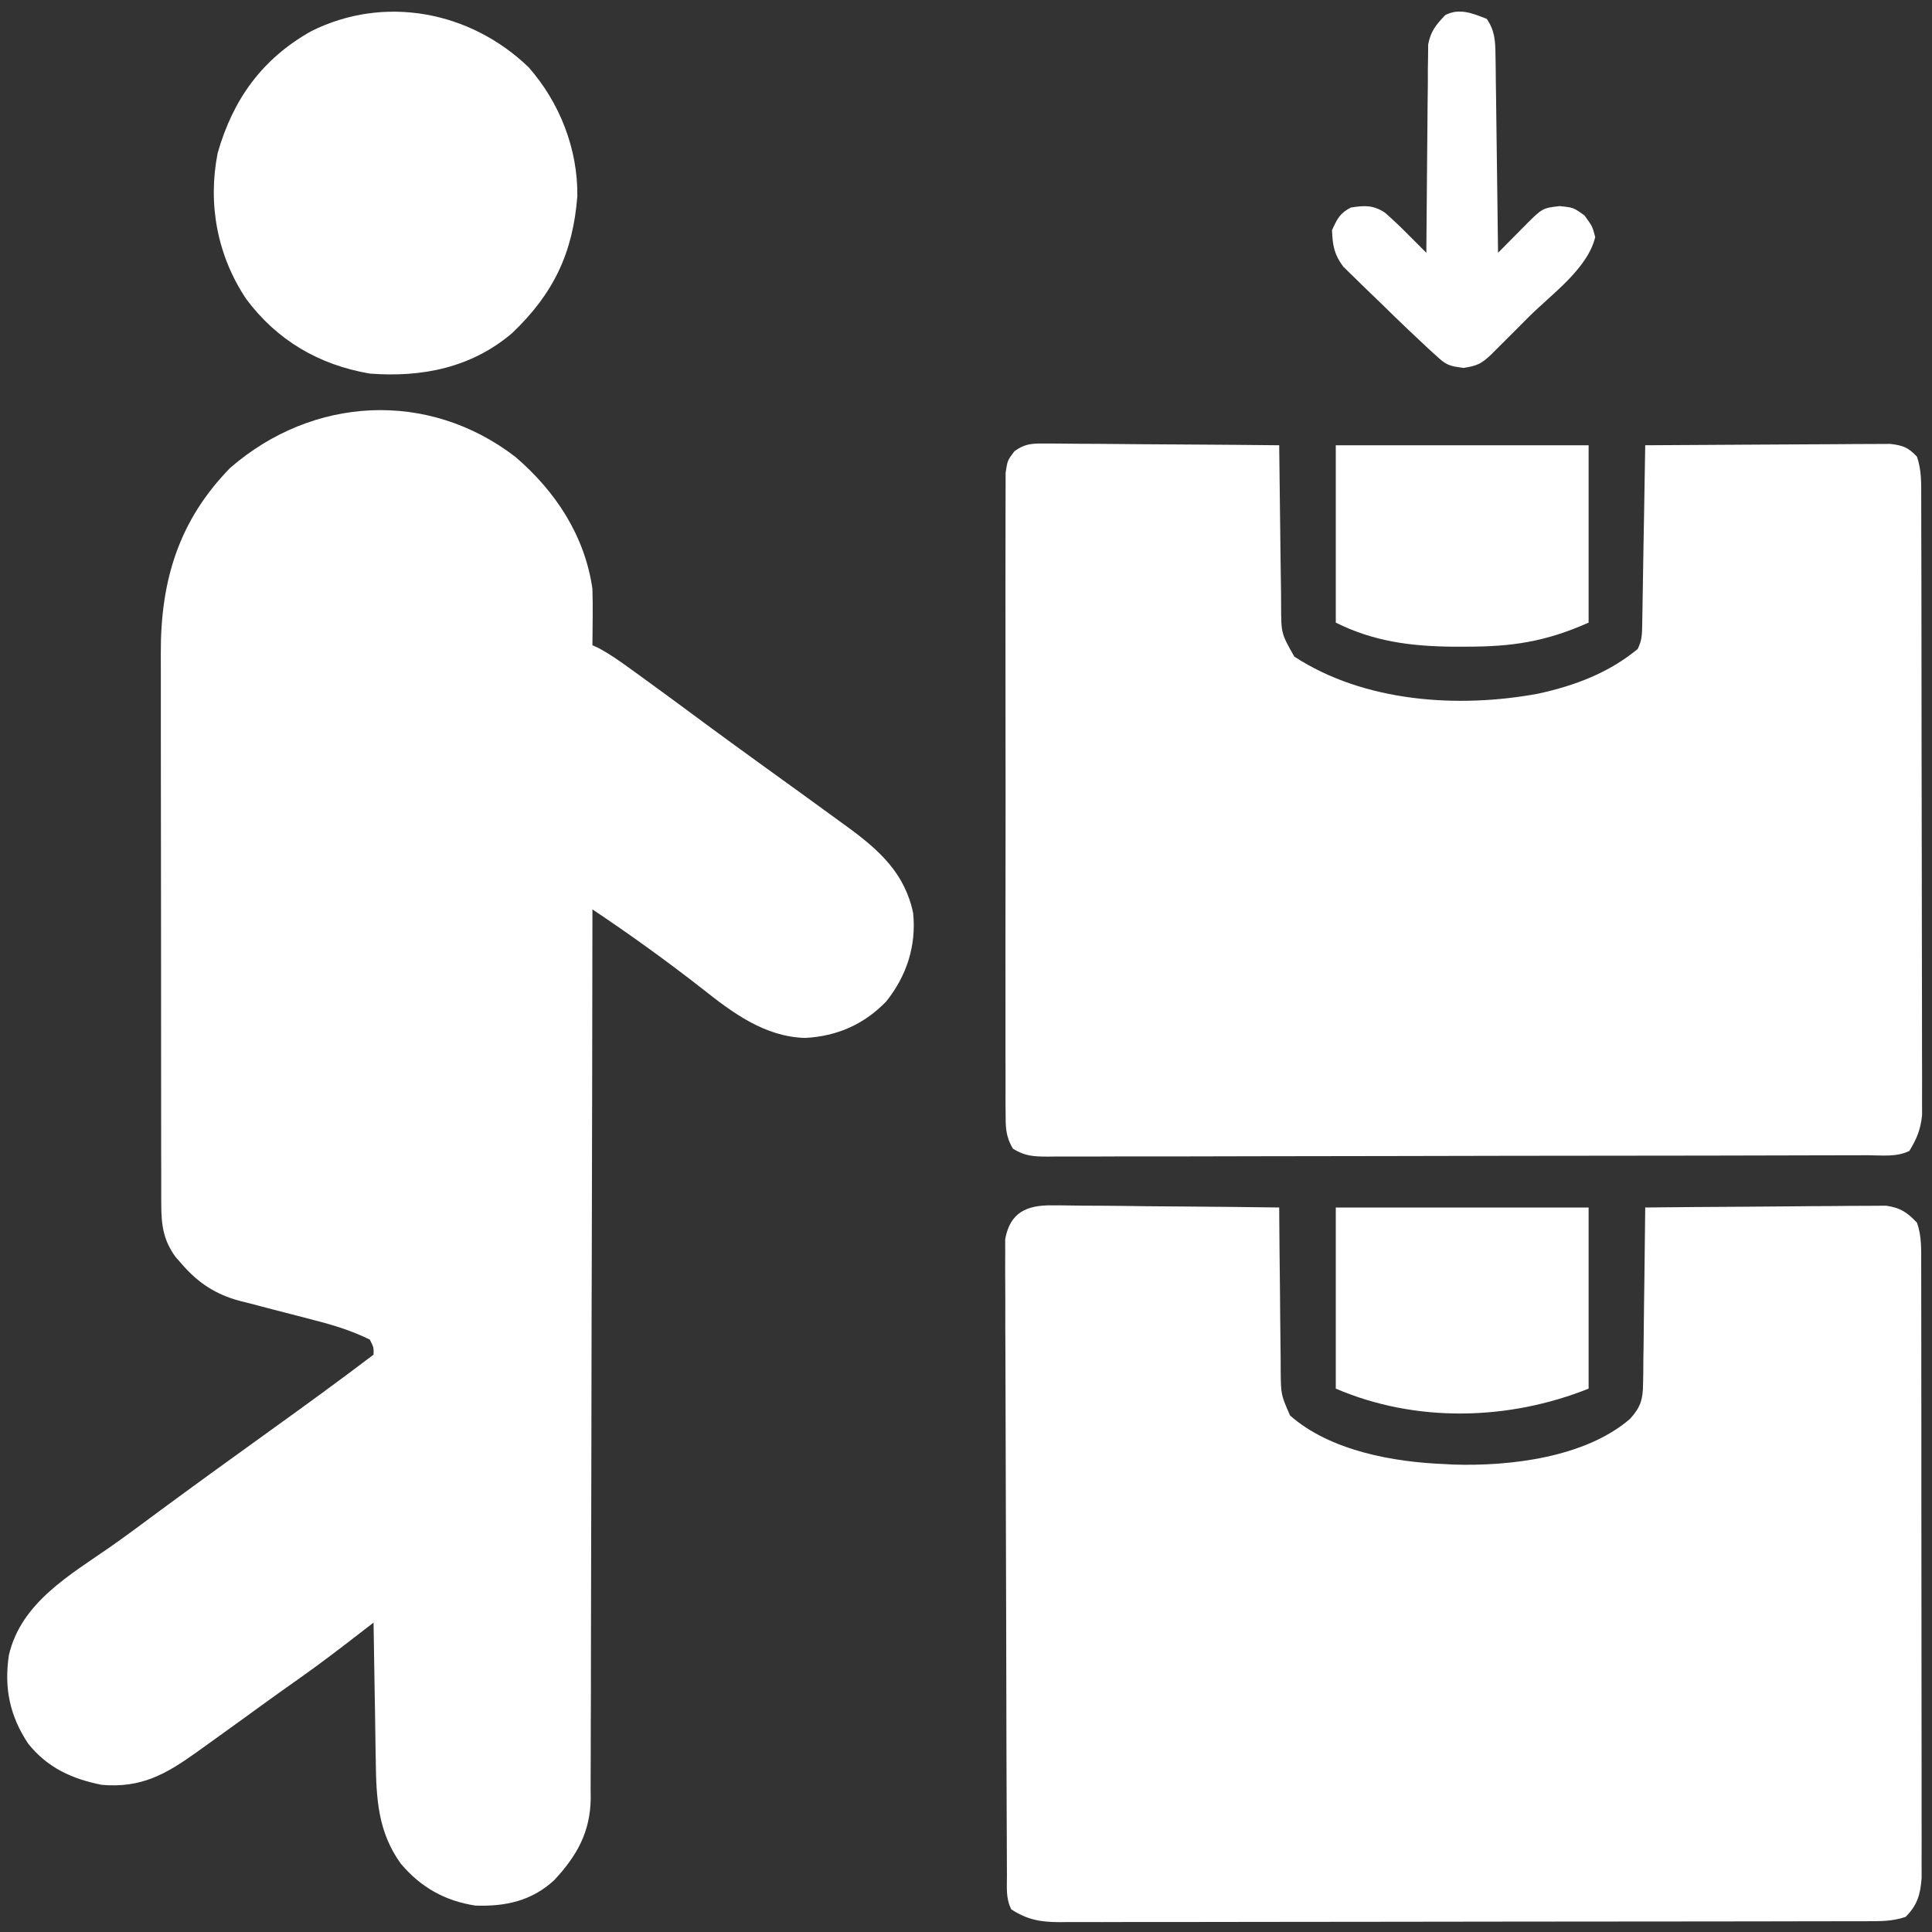 <svg width="60" height="60" viewBox="0 0 60 60" fill="none" xmlns="http://www.w3.org/2000/svg">
<rect x="0" y="0" width="60" height="60" fill="#333333" stroke="none"/>
<g clip-path="url(#clip0_1661_29007)">
<path d="M16.003 14.187C17.251 15.254 18.159 16.633 18.398 18.281C18.406 18.587 18.41 18.89 18.406 19.197C18.405 19.278 18.405 19.359 18.404 19.443C18.403 19.641 18.401 19.84 18.398 20.039C18.461 20.067 18.524 20.096 18.588 20.125C18.94 20.312 19.256 20.538 19.578 20.771C19.648 20.822 19.719 20.873 19.792 20.925C20.491 21.43 21.184 21.942 21.877 22.455C22.512 22.923 23.149 23.387 23.789 23.848C24.545 24.392 25.3 24.939 26.052 25.488C26.145 25.556 26.238 25.623 26.334 25.692C27.311 26.408 28.105 27.128 28.359 28.359C28.46 29.37 28.16 30.302 27.524 31.099C26.835 31.814 25.993 32.183 25.004 32.234C23.748 32.199 22.748 31.451 21.797 30.696C20.694 29.836 19.562 29.018 18.398 28.242C18.398 28.388 18.398 28.534 18.398 28.684C18.394 32.149 18.387 35.613 18.378 39.077C18.376 39.504 18.375 39.931 18.374 40.357C18.374 40.484 18.374 40.484 18.373 40.614C18.37 41.989 18.368 43.363 18.366 44.737C18.365 46.148 18.362 47.559 18.357 48.969C18.354 49.761 18.352 50.554 18.352 51.346C18.353 52.091 18.351 52.837 18.347 53.583C18.346 53.856 18.346 54.13 18.346 54.404C18.347 54.777 18.345 55.151 18.342 55.525C18.343 55.633 18.344 55.741 18.345 55.852C18.331 56.898 17.919 57.629 17.215 58.387C16.516 59.034 15.705 59.211 14.766 59.18C13.816 59.034 13.07 58.613 12.45 57.882C11.739 56.897 11.684 55.868 11.67 54.682C11.668 54.559 11.666 54.435 11.663 54.308C11.656 53.918 11.651 53.528 11.646 53.137C11.641 52.871 11.636 52.605 11.632 52.339C11.621 51.689 11.611 51.04 11.601 50.391C11.501 50.468 11.4 50.547 11.296 50.627C10.636 51.137 9.976 51.646 9.294 52.126C9.157 52.223 9.021 52.32 8.884 52.417C8.777 52.493 8.777 52.493 8.668 52.57C8.324 52.815 7.983 53.063 7.642 53.312C7.205 53.629 6.767 53.944 6.328 54.258C6.257 54.309 6.186 54.36 6.112 54.413C5.148 55.103 4.386 55.535 3.164 55.43C2.238 55.249 1.472 54.898 0.875 54.15C0.303 53.29 0.123 52.418 0.276 51.401C0.655 49.766 2.177 48.911 3.464 48.014C3.936 47.681 4.399 47.336 4.863 46.992C6.022 46.136 7.191 45.292 8.36 44.451C9.449 43.668 10.533 42.881 11.601 42.07C11.607 41.844 11.607 41.844 11.484 41.601C10.927 41.329 10.363 41.153 9.763 41.001C9.592 40.957 9.422 40.912 9.252 40.867C8.987 40.798 8.722 40.73 8.457 40.662C8.199 40.596 7.941 40.528 7.683 40.459C7.604 40.44 7.526 40.42 7.445 40.4C6.704 40.202 6.153 39.843 5.654 39.265C5.587 39.189 5.52 39.113 5.451 39.035C5.069 38.506 5.01 38.043 5.008 37.399C5.008 37.28 5.008 37.28 5.007 37.158C5.006 36.893 5.006 36.628 5.007 36.362C5.006 36.172 5.006 35.981 5.005 35.791C5.003 35.273 5.003 34.755 5.004 34.238C5.004 33.805 5.003 33.373 5.003 32.94C5.001 31.918 5.001 30.896 5.002 29.875C5.003 28.823 5.001 27.771 4.999 26.72C4.997 25.815 4.996 24.911 4.996 24.006C4.997 23.467 4.996 22.927 4.995 22.388C4.993 21.88 4.993 21.372 4.995 20.863C4.995 20.678 4.995 20.492 4.994 20.307C4.983 18.054 5.539 16.179 7.148 14.531C9.711 12.306 13.291 12.103 16.003 14.187Z" fill="white"/>
<path d="M32.662 37.433C32.739 37.433 32.816 37.433 32.895 37.433C33.146 37.434 33.398 37.438 33.65 37.443C33.825 37.444 34 37.445 34.175 37.445C34.635 37.447 35.095 37.453 35.555 37.46C36.025 37.466 36.494 37.468 36.964 37.471C37.885 37.477 38.806 37.487 39.727 37.5C39.727 37.612 39.727 37.612 39.728 37.727C39.733 38.509 39.741 39.29 39.751 40.071C39.754 40.363 39.757 40.654 39.758 40.946C39.761 41.365 39.766 41.784 39.772 42.203C39.773 42.334 39.773 42.464 39.773 42.598C39.782 43.315 39.782 43.315 40.065 43.961C41.308 45.056 43.276 45.409 44.883 45.469C44.963 45.473 45.043 45.478 45.126 45.483C46.898 45.54 49.233 45.264 50.625 44.062C50.95 43.699 51.021 43.466 51.027 42.981C51.031 42.798 51.031 42.798 51.034 42.611C51.035 42.481 51.036 42.35 51.036 42.215C51.039 42.08 51.041 41.946 51.043 41.807C51.049 41.377 51.053 40.947 51.057 40.517C51.061 40.226 51.065 39.935 51.069 39.643C51.079 38.929 51.087 38.214 51.094 37.5C52.107 37.489 53.121 37.481 54.135 37.476C54.605 37.473 55.076 37.47 55.547 37.465C56.001 37.459 56.455 37.457 56.91 37.455C57.083 37.455 57.256 37.453 57.429 37.45C57.672 37.447 57.915 37.447 58.158 37.447C58.296 37.446 58.434 37.445 58.577 37.444C59.026 37.512 59.218 37.644 59.531 37.969C59.686 38.389 59.663 38.816 59.664 39.26C59.664 39.342 59.665 39.425 59.665 39.51C59.666 39.788 59.666 40.065 59.666 40.342C59.666 40.541 59.666 40.74 59.667 40.939C59.668 41.479 59.668 42.019 59.668 42.559C59.668 43.01 59.669 43.461 59.669 43.912C59.67 44.975 59.67 46.039 59.67 47.102C59.67 48.2 59.671 49.297 59.673 50.395C59.675 51.337 59.675 52.279 59.675 53.221C59.675 53.783 59.676 54.346 59.677 54.909C59.678 55.438 59.678 55.967 59.677 56.496C59.677 56.69 59.677 56.884 59.678 57.079C59.679 57.344 59.678 57.609 59.677 57.874C59.678 58.022 59.678 58.171 59.678 58.323C59.639 58.836 59.545 59.166 59.18 59.531C58.862 59.636 58.572 59.663 58.24 59.664C58.1 59.664 58.1 59.664 57.958 59.665C57.805 59.665 57.805 59.665 57.649 59.665C57.541 59.665 57.432 59.666 57.321 59.666C56.956 59.667 56.592 59.667 56.227 59.667C55.966 59.668 55.705 59.668 55.444 59.669C54.734 59.67 54.025 59.671 53.315 59.672C52.872 59.672 52.429 59.673 51.985 59.673C50.758 59.675 49.531 59.676 48.304 59.676C48.186 59.676 48.186 59.676 48.066 59.676C47.948 59.676 47.948 59.676 47.827 59.676C47.668 59.676 47.508 59.676 47.349 59.676C47.27 59.676 47.191 59.676 47.109 59.677C45.827 59.677 44.545 59.679 43.263 59.682C41.946 59.685 40.63 59.686 39.313 59.686C38.574 59.686 37.835 59.687 37.096 59.689C36.401 59.691 35.706 59.691 35.011 59.69C34.756 59.69 34.5 59.691 34.245 59.692C33.897 59.693 33.549 59.693 33.201 59.691C33.099 59.692 32.998 59.693 32.894 59.694C32.313 59.69 31.909 59.622 31.406 59.297C31.232 58.948 31.273 58.631 31.271 58.242C31.27 58.156 31.27 58.071 31.27 57.983C31.268 57.695 31.267 57.407 31.267 57.12C31.265 56.914 31.265 56.708 31.264 56.502C31.261 55.825 31.259 55.148 31.257 54.471C31.256 54.239 31.256 54.006 31.255 53.773C31.253 52.805 31.25 51.837 31.249 50.868C31.247 49.48 31.243 48.091 31.237 46.702C31.232 45.726 31.23 44.751 31.229 43.775C31.229 43.192 31.227 42.608 31.224 42.025C31.22 41.477 31.219 40.928 31.221 40.38C31.221 40.178 31.22 39.977 31.218 39.776C31.215 39.501 31.216 39.226 31.218 38.951C31.217 38.797 31.217 38.643 31.217 38.485C31.367 37.657 31.878 37.426 32.662 37.433Z" fill="white"/>
<path d="M32.542 13.775C32.62 13.775 32.698 13.775 32.778 13.775C33.035 13.775 33.291 13.779 33.547 13.782C33.725 13.783 33.903 13.784 34.081 13.784C34.548 13.786 35.016 13.791 35.484 13.796C35.962 13.801 36.439 13.803 36.917 13.805C37.853 13.81 38.79 13.818 39.727 13.828C39.727 13.902 39.728 13.975 39.729 14.051C39.736 14.817 39.746 15.583 39.757 16.349C39.761 16.635 39.764 16.921 39.767 17.207C39.771 17.618 39.777 18.029 39.784 18.44C39.785 18.568 39.785 18.695 39.786 18.827C39.789 19.672 39.789 19.672 40.195 20.391C42.363 21.805 45.278 22.005 47.776 21.541C48.915 21.29 49.953 20.901 50.859 20.156C51.005 19.865 50.995 19.662 51.001 19.336C51.003 19.214 51.005 19.092 51.008 18.966C51.01 18.834 51.012 18.702 51.014 18.566C51.017 18.364 51.017 18.364 51.021 18.157C51.029 17.725 51.036 17.293 51.042 16.86C51.047 16.568 51.053 16.275 51.058 15.983C51.07 15.265 51.082 14.546 51.094 13.828C52.125 13.82 53.156 13.814 54.186 13.81C54.665 13.808 55.144 13.806 55.623 13.802C56.084 13.798 56.546 13.796 57.008 13.795C57.185 13.794 57.361 13.793 57.537 13.791C57.784 13.788 58.031 13.788 58.278 13.788C58.418 13.787 58.559 13.787 58.704 13.786C59.098 13.832 59.259 13.893 59.531 14.18C59.682 14.604 59.664 15.028 59.665 15.474C59.665 15.557 59.666 15.64 59.666 15.726C59.667 16.005 59.667 16.284 59.667 16.562C59.668 16.762 59.668 16.962 59.669 17.162C59.671 17.705 59.671 18.247 59.672 18.79C59.672 19.129 59.673 19.468 59.673 19.808C59.675 20.869 59.676 21.93 59.676 22.991C59.677 24.216 59.679 25.441 59.682 26.666C59.685 27.613 59.686 28.559 59.686 29.506C59.686 30.072 59.687 30.637 59.689 31.203C59.691 31.735 59.691 32.267 59.69 32.798C59.69 32.994 59.691 33.189 59.692 33.384C59.693 33.65 59.693 33.917 59.691 34.184C59.692 34.333 59.692 34.482 59.692 34.635C59.644 35.079 59.53 35.364 59.297 35.742C58.897 35.942 58.441 35.877 58.001 35.877C57.889 35.877 57.778 35.877 57.663 35.878C57.288 35.879 56.912 35.88 56.537 35.88C56.269 35.881 56 35.882 55.732 35.882C55.002 35.885 54.271 35.886 53.541 35.887C53.085 35.887 52.629 35.888 52.173 35.889C50.911 35.891 49.649 35.892 48.387 35.893C48.06 35.894 47.732 35.894 47.405 35.894C47.323 35.894 47.242 35.894 47.158 35.894C45.839 35.895 44.519 35.898 43.2 35.902C41.846 35.906 40.492 35.908 39.138 35.908C38.378 35.908 37.617 35.91 36.857 35.913C36.142 35.915 35.427 35.916 34.712 35.914C34.449 35.914 34.186 35.915 33.923 35.917C33.565 35.919 33.207 35.918 32.849 35.916C32.692 35.918 32.692 35.918 32.532 35.92C32.097 35.916 31.834 35.907 31.459 35.675C31.224 35.281 31.23 34.994 31.23 34.537C31.229 34.45 31.228 34.364 31.227 34.275C31.225 33.986 31.227 33.697 31.228 33.408C31.228 33.201 31.227 32.994 31.226 32.787C31.224 32.224 31.225 31.662 31.226 31.099C31.227 30.511 31.226 29.922 31.225 29.334C31.225 28.345 31.226 27.357 31.228 26.369C31.23 25.226 31.23 24.083 31.227 22.939C31.225 21.959 31.225 20.978 31.226 19.997C31.227 19.411 31.227 18.825 31.225 18.239C31.224 17.688 31.225 17.137 31.227 16.586C31.228 16.383 31.228 16.181 31.227 15.979C31.226 15.703 31.227 15.427 31.23 15.151C31.23 14.996 31.23 14.842 31.23 14.683C31.289 14.297 31.289 14.297 31.505 14.013C31.859 13.754 32.107 13.772 32.542 13.775Z" fill="white"/>
<path d="M16.419 2.091C17.385 3.191 17.948 4.629 17.93 6.094C17.791 7.864 17.188 9.12 15.908 10.342C14.644 11.421 13.107 11.726 11.484 11.602C9.903 11.331 8.605 10.571 7.647 9.287C6.748 7.943 6.446 6.338 6.76 4.752C7.237 3.08 8.144 1.823 9.668 0.967C11.937 -0.166 14.606 0.343 16.419 2.091Z" fill="white"/>
<path d="M41.484 37.5C44.075 37.5 46.666 37.5 49.336 37.5C49.336 39.356 49.336 41.212 49.336 43.125C46.848 44.12 43.971 44.191 41.484 43.125C41.484 41.269 41.484 39.413 41.484 37.5Z" fill="white"/>
<path d="M41.484 13.828C44.075 13.828 46.666 13.828 49.336 13.828C49.336 15.646 49.336 17.463 49.336 19.336C47.991 19.934 46.956 20.085 45.513 20.083C45.368 20.083 45.224 20.083 45.075 20.083C43.792 20.067 42.644 19.916 41.484 19.336C41.484 17.518 41.484 15.701 41.484 13.828Z" fill="white"/>
<path d="M46.172 0.586C46.429 0.957 46.438 1.288 46.444 1.732C46.446 1.868 46.448 2.004 46.451 2.144C46.452 2.29 46.453 2.436 46.455 2.587C46.457 2.737 46.459 2.887 46.462 3.042C46.468 3.441 46.472 3.839 46.477 4.237C46.481 4.644 46.487 5.051 46.493 5.458C46.505 6.256 46.514 7.054 46.523 7.851C46.614 7.76 46.704 7.668 46.797 7.574C46.916 7.454 47.035 7.334 47.153 7.214C47.213 7.154 47.272 7.093 47.334 7.031C47.899 6.462 47.899 6.462 48.435 6.401C48.867 6.445 48.867 6.445 49.211 6.694C49.453 7.031 49.453 7.031 49.541 7.361C49.31 8.341 48.185 9.138 47.482 9.837C47.305 10.014 47.128 10.191 46.952 10.369C46.839 10.482 46.726 10.595 46.613 10.707C46.511 10.809 46.41 10.91 46.305 11.015C45.997 11.304 45.873 11.358 45.454 11.426C44.982 11.365 44.916 11.335 44.587 11.034C44.505 10.959 44.423 10.885 44.339 10.808C44.202 10.679 44.202 10.679 44.062 10.547C43.958 10.449 43.854 10.351 43.747 10.251C43.461 9.979 43.178 9.705 42.897 9.428C42.78 9.314 42.662 9.2 42.543 9.087C42.369 8.921 42.198 8.753 42.027 8.584C41.925 8.485 41.824 8.387 41.719 8.285C41.432 7.898 41.386 7.627 41.367 7.148C41.525 6.803 41.612 6.616 41.953 6.445C42.373 6.378 42.655 6.365 43.015 6.608C43.257 6.819 43.485 7.037 43.711 7.265C43.906 7.461 44.102 7.656 44.297 7.851C44.297 7.768 44.298 7.684 44.298 7.597C44.303 6.806 44.309 6.014 44.318 5.223C44.323 4.816 44.327 4.409 44.329 4.003C44.331 3.535 44.337 3.067 44.343 2.599C44.343 2.453 44.343 2.307 44.343 2.157C44.347 1.953 44.347 1.953 44.35 1.745C44.351 1.625 44.352 1.506 44.353 1.383C44.43 0.969 44.596 0.771 44.883 0.469C45.324 0.24 45.731 0.414 46.172 0.586Z" fill="white"/>
</g>
<defs>
<clipPath id="clip0_1661_29007">
<rect width="60" height="60" fill="white"/>
</clipPath>
</defs>
</svg>

